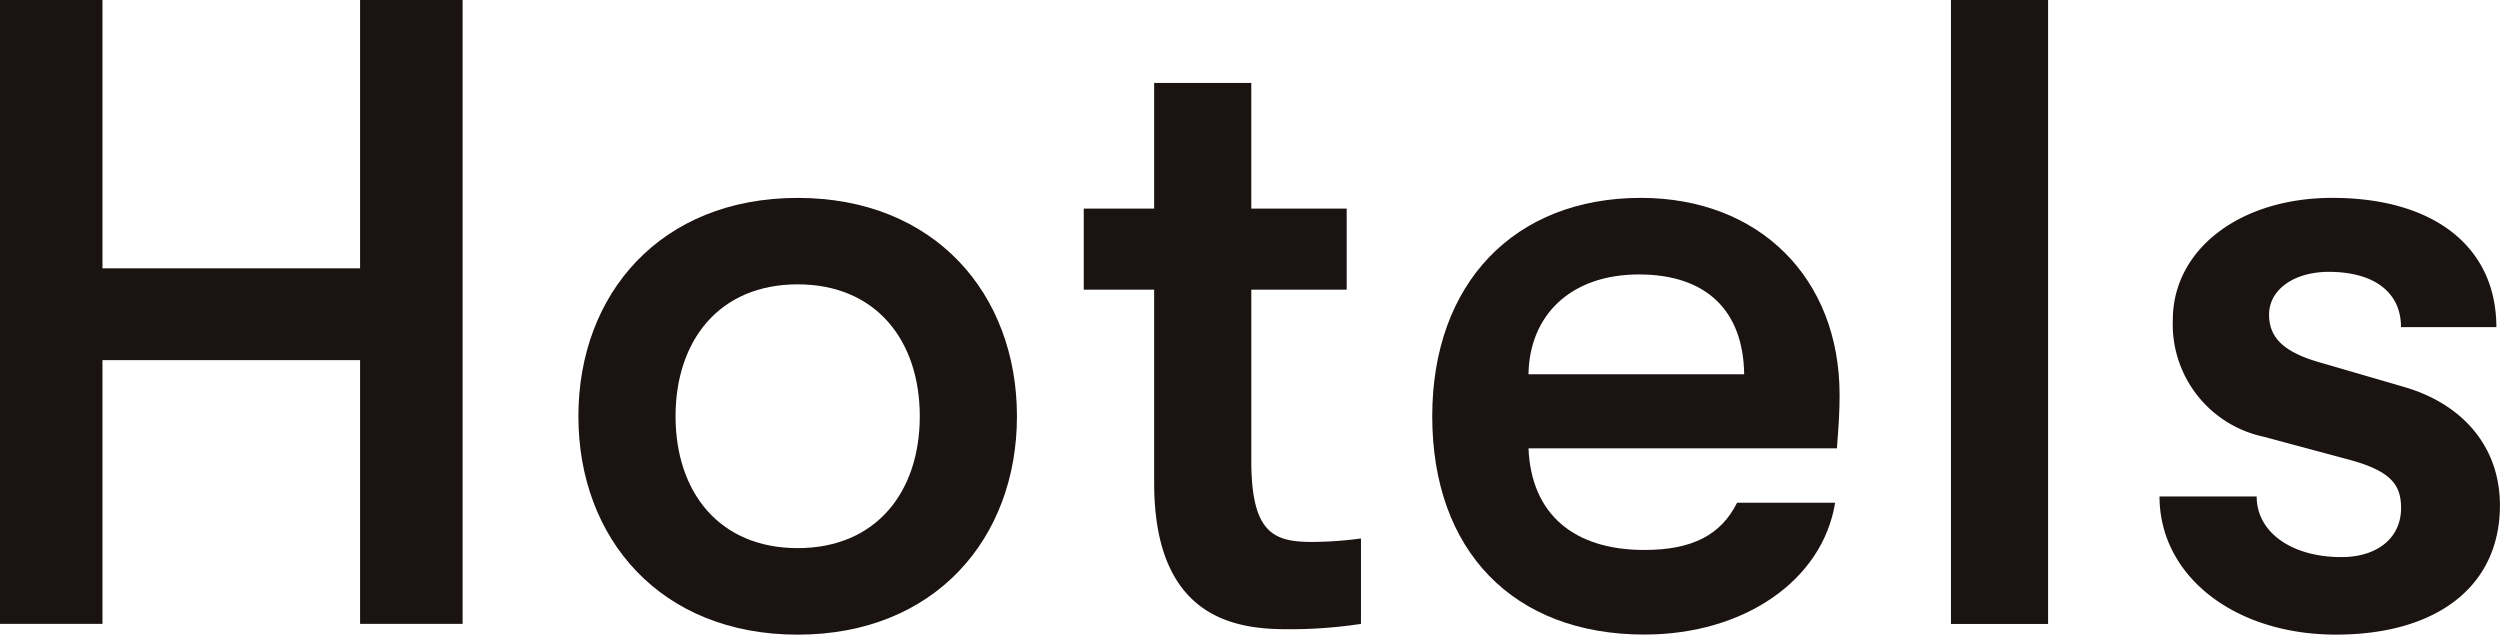 <svg xmlns="http://www.w3.org/2000/svg" width="134.641" height="34.18" viewBox="0 0 134.641 34.18">
  <g id="グループ_5372" data-name="グループ 5372" transform="translate(-2.842 0)">
    <path id="パス_3719" data-name="パス 3719" d="M22.235,0V14.45H8.361V0H2.842V33.6H8.361V19.395H22.235V33.6h5.521V0Z" fill="#1a1311"/>
    <g id="グループ_5197" data-name="グループ 5197">
      <g id="グループ_5371" data-name="グループ 5371">
        <path id="パス_3720" data-name="パス 3720" d="M33.992,22.42c0-6.578,4.417-11.762,11.81-11.762S57.611,15.842,57.611,22.42,53.195,34.18,45.8,34.18,33.992,29,33.992,22.42m11.81,7.1c4.225,0,6.576-3.024,6.576-7.1s-2.351-7.106-6.576-7.106-6.577,3.024-6.577,7.106,2.352,7.1,6.577,7.1" fill="#1a1311"/>
        <path id="パス_3721" data-name="パス 3721" d="M65,26.019V15.6H61.209V11.234H65V4.465h5.232v6.769H75.37V15.6H70.233v9.217c0,3.888,1.2,4.369,3.265,4.369A20.121,20.121,0,0,0,76.139,29V33.6a25.332,25.332,0,0,1-3.889.288c-2.544,0-7.249-.336-7.249-7.873" fill="#1a1311"/>
        <path id="パス_3722" data-name="パス 3722" d="M79.977,22.419c0-7.153,4.417-11.762,11.234-11.762,6.384,0,10.705,4.32,10.705,10.609,0,.913-.048,1.632-.145,2.88H85.162c.144,3.553,2.448,5.473,6.241,5.473,2.592,0,4.128-.816,4.992-2.544h5.28c-.671,4.176-4.9,7.1-10.272,7.1-7.057,0-11.426-4.513-11.426-11.761m16.8-2.257c-.048-3.456-2.064-5.376-5.664-5.376-3.7,0-5.9,2.208-5.953,5.376Z" fill="#1a1311"/>
        <rect id="長方形_24265" data-name="長方形 24265" width="5.232" height="33.604" transform="translate(107.913 0)" fill="#1a1311"/>
        <path id="パス_3723" data-name="パス 3723" d="M119.146,26.739h5.232c0,1.92,1.872,3.264,4.56,3.264,1.969,0,3.217-1.056,3.217-2.64,0-1.248-.529-2.017-2.929-2.641l-4.464-1.2a6.187,6.187,0,0,1-4.9-6.288c0-3.793,3.6-6.577,8.592-6.577,5.473,0,8.833,2.641,8.833,6.961h-5.136c0-1.872-1.441-2.977-3.889-2.977-1.872,0-3.216.96-3.216,2.3,0,1.2.721,2.016,2.784,2.592l4.464,1.3c3.169.912,5.185,3.217,5.185,6.384,0,4.369-3.407,6.961-8.833,6.961-5.472,0-9.5-3.168-9.5-7.44" fill="#1a1311"/>
      </g>
    </g>
  </g>
</svg>
